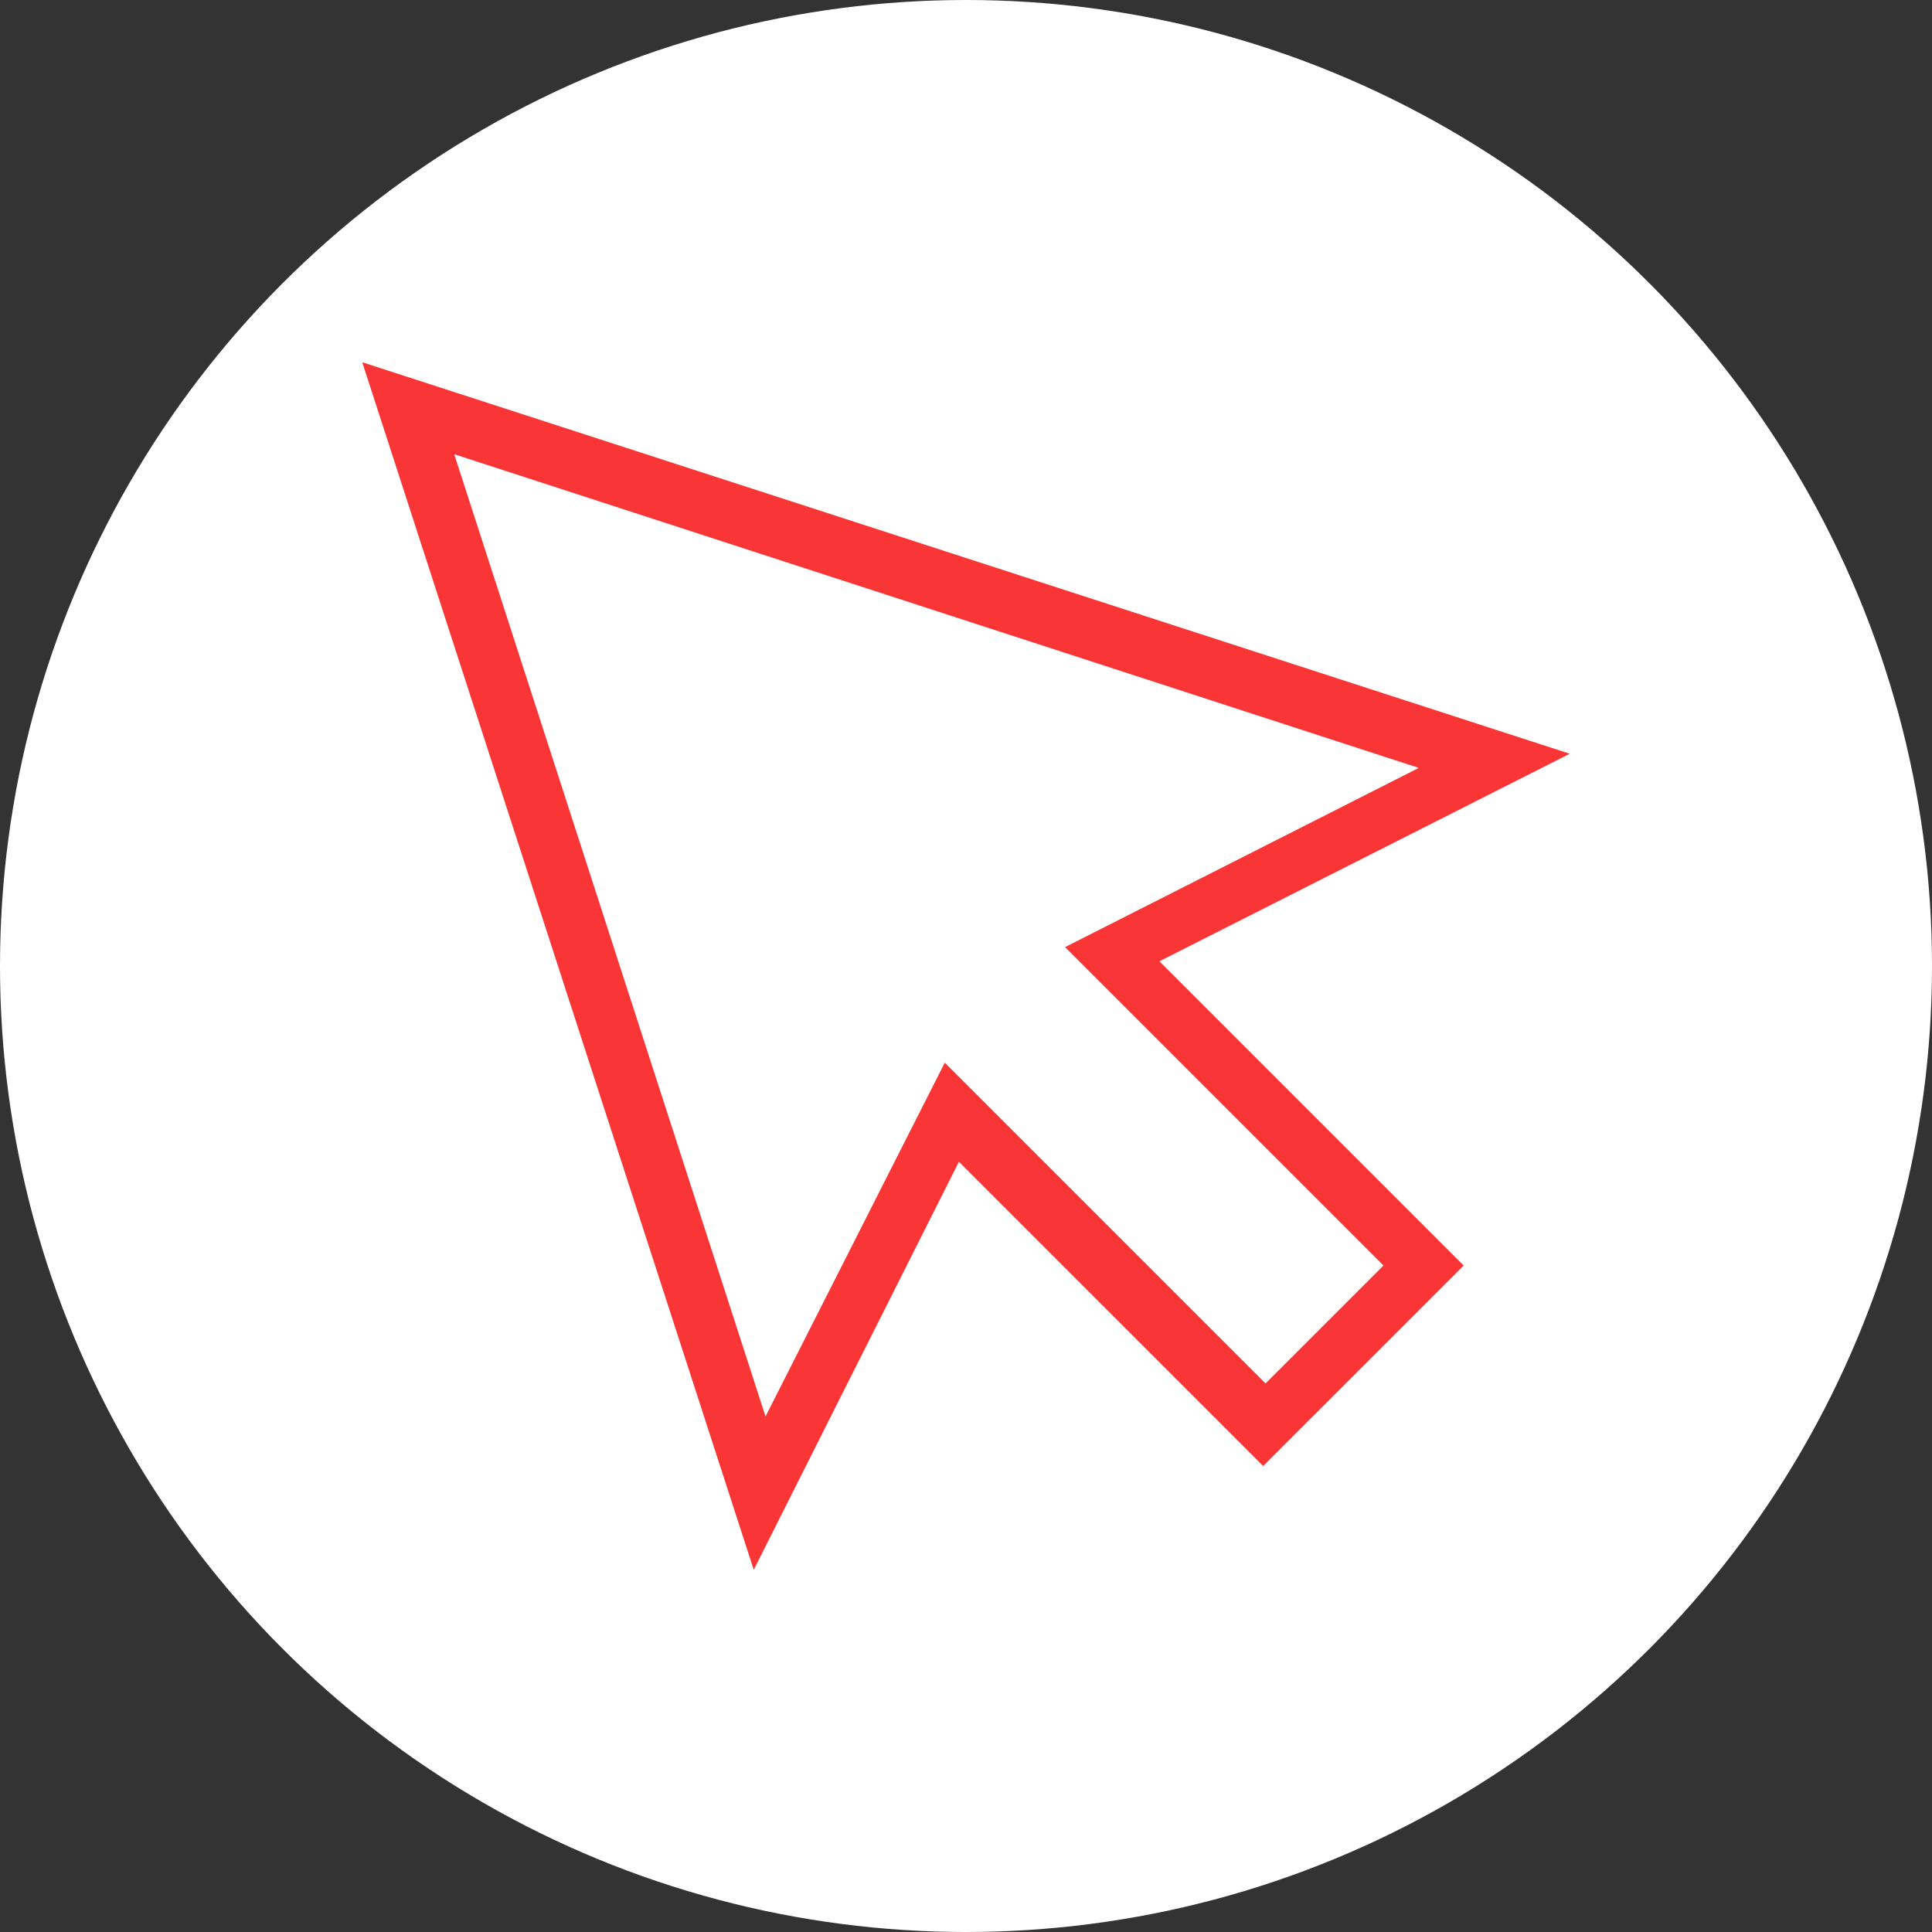 <?xml version="1.0" encoding="UTF-8"?> <svg xmlns="http://www.w3.org/2000/svg" width="60" height="60" viewBox="0 0 60 60" fill="none"><rect x="0" y="0" width="60" height="60" fill="#333333" stroke="none"/> <circle cx="30" cy="30" r="30" fill="white"></circle> <path d="M23.408 48.75L11.25 11.25L48.75 23.408L36.006 29.854L45.454 39.302L39.228 45.527L29.78 36.079L23.408 48.75ZM14.106 14.106L23.774 43.989L29.341 33.003L39.302 42.964L42.964 39.302L33.076 29.414L44.062 23.848L14.106 14.106Z" fill="#F93535"></path> </svg> 